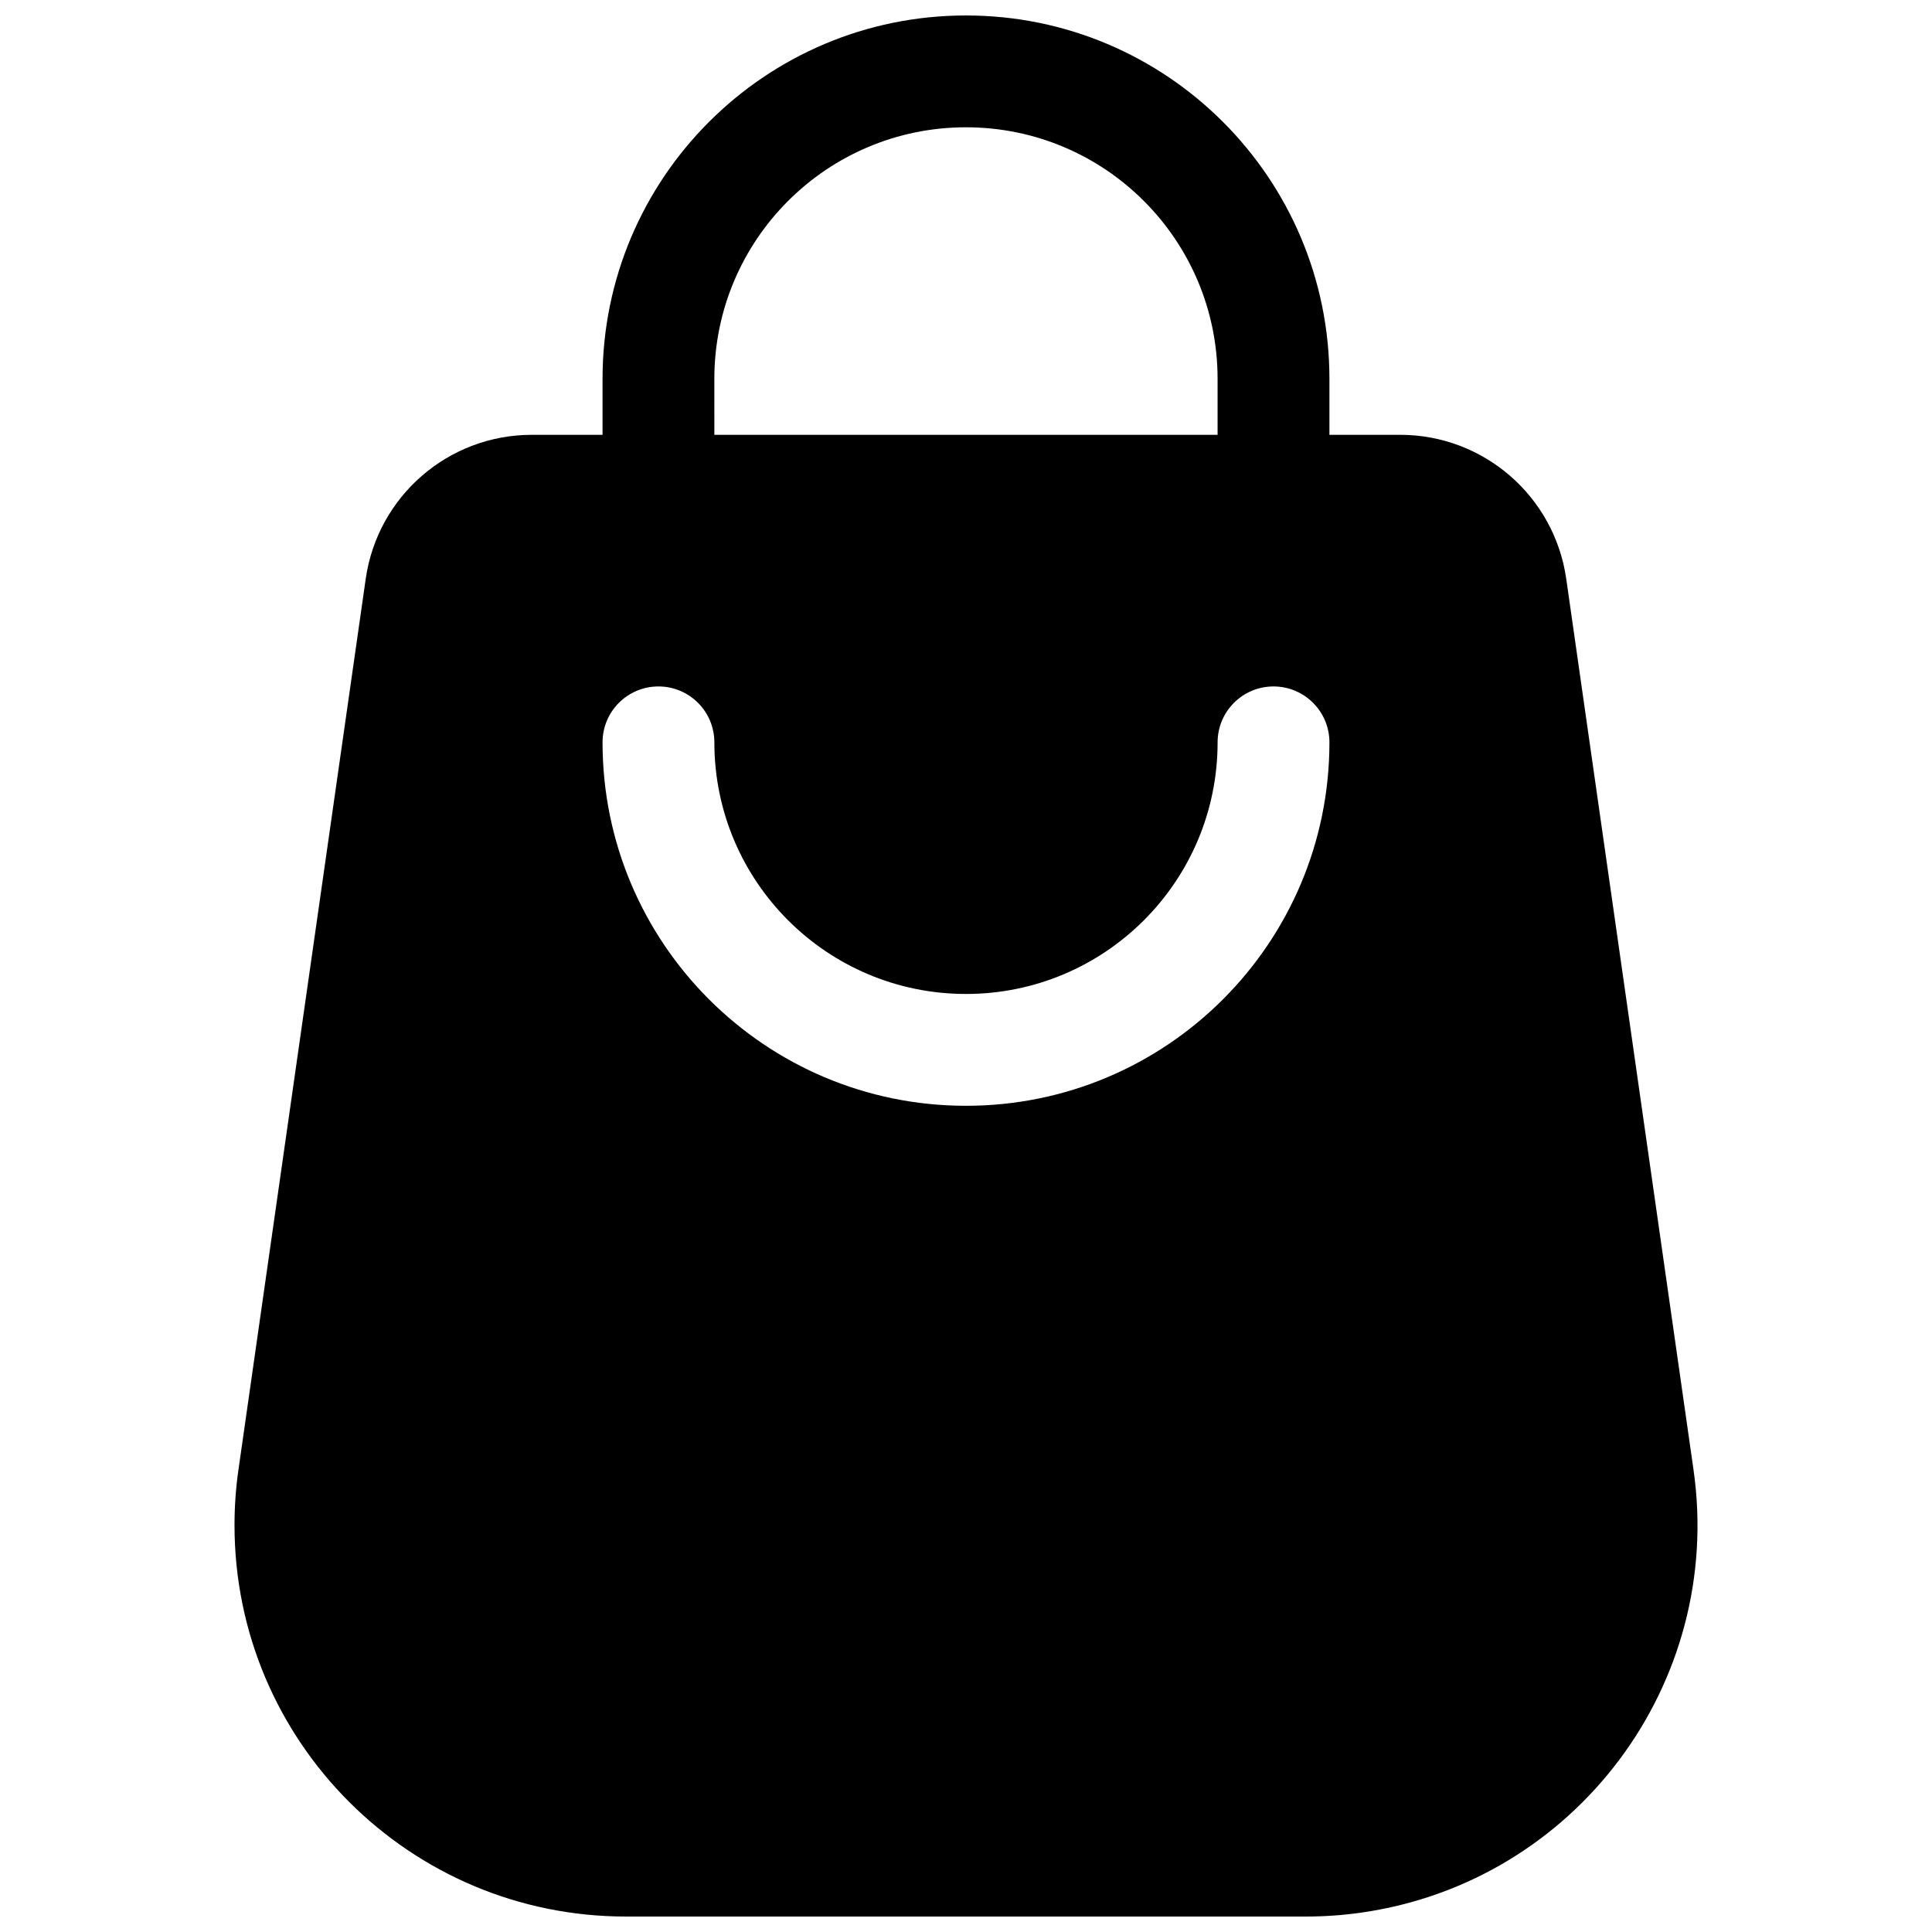 <?xml version="1.0" encoding="UTF-8"?>
<!-- Uploaded to: SVG Repo, www.svgrepo.com, Generator: SVG Repo Mixer Tools -->
<svg width="800px" height="800px" version="1.1" viewBox="144 144 512 512" xmlns="http://www.w3.org/2000/svg">
 <defs>
  <clipPath id="a">
   <path d="m206 148.09h388v503.81h-388z"/>
  </clipPath>
 </defs>
 <g clip-path="url(#a)">
  <path d="m303.68 259.23v-14.816c0-53.195 43.121-96.316 96.316-96.316 53.191 0 96.316 43.121 96.316 96.316v14.816h18.75c22.121 0 40.879 16.27 44.008 38.168l33.73 236.11c8.102 56.711-31.305 109.25-88.016 117.35-4.859 0.695-9.762 1.043-14.668 1.043h-180.25c-57.285 0-103.72-46.438-103.72-103.72 0-4.91 0.348-9.812 1.043-14.672l33.73-236.11c3.129-21.898 21.883-38.168 44.004-38.168zm29.633 0h133.36v-14.816c0-36.828-29.855-66.68-66.68-66.68-36.828 0-66.684 29.852-66.684 66.68zm163 81.5c0-8.184-6.637-14.816-14.82-14.816s-14.816 6.633-14.816 14.816c0 36.828-29.855 66.68-66.68 66.68-36.828 0-66.684-29.852-66.684-66.68 0-8.184-6.633-14.816-14.816-14.816s-14.816 6.633-14.816 14.816c0 53.195 43.121 96.316 96.316 96.316 53.191 0 96.316-43.121 96.316-96.316z"/>
 </g>
</svg>